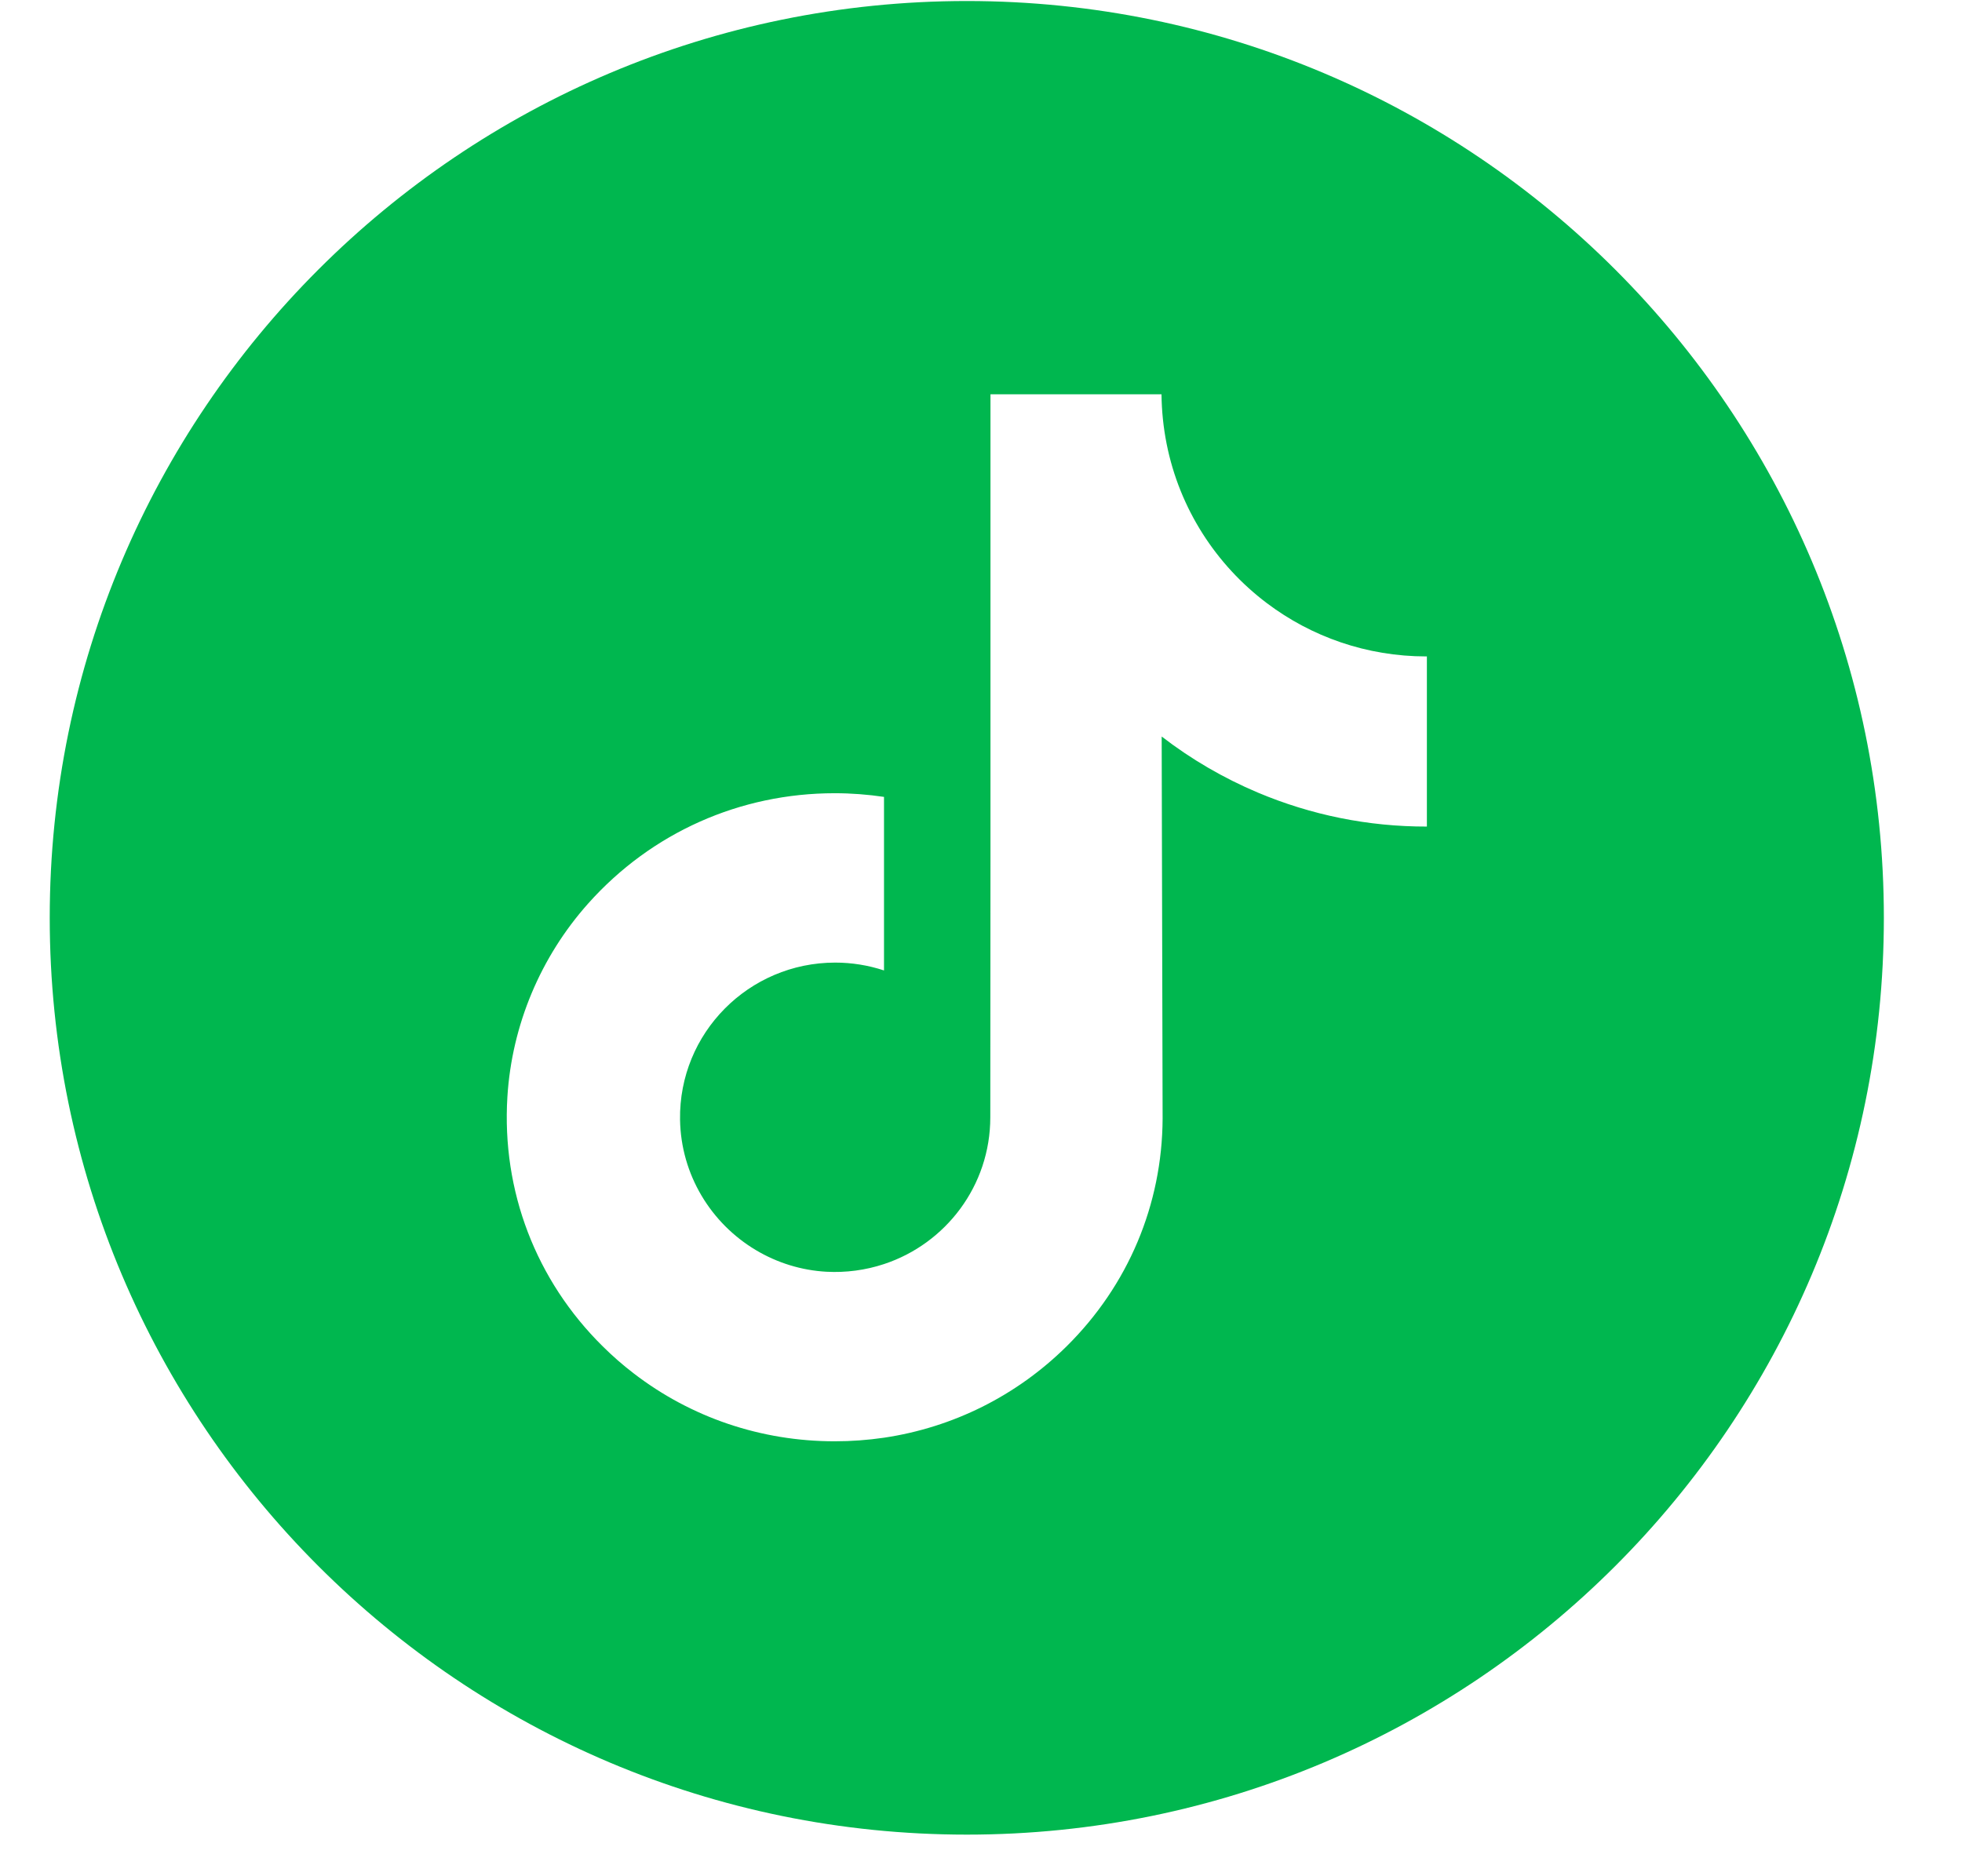 <svg width="23" height="22" viewBox="0 0 23 22" fill="none" xmlns="http://www.w3.org/2000/svg">
<path d="M11.334 0.012C5.397 0.012 0.583 4.826 0.583 10.762C0.583 16.698 5.397 21.512 11.334 21.512C17.27 21.512 22.084 16.698 22.084 10.762C22.084 4.826 17.27 0.012 11.334 0.012ZM16.727 8.237V9.692C16.04 9.693 15.373 9.558 14.744 9.293C14.342 9.123 13.964 8.903 13.618 8.636L13.629 13.117C13.624 14.125 13.225 15.073 12.503 15.787C11.915 16.368 11.17 16.738 10.363 16.858C10.171 16.886 9.978 16.9 9.785 16.9C8.92 16.9 8.1 16.62 7.429 16.104C7.301 16.006 7.18 15.9 7.066 15.787C6.283 15.014 5.88 13.965 5.948 12.861C6 12.022 6.336 11.221 6.896 10.593C7.638 9.762 8.675 9.301 9.785 9.301C9.98 9.301 10.173 9.316 10.363 9.344V11.379C10.178 11.318 9.985 11.287 9.791 11.287C8.777 11.287 7.957 12.114 7.972 13.128C7.982 13.777 8.337 14.345 8.859 14.657C9.111 14.808 9.396 14.896 9.689 14.912C9.917 14.924 10.146 14.894 10.363 14.822C11.087 14.583 11.609 13.903 11.609 13.101L11.611 10.101V4.623H13.616C13.618 4.818 13.638 5.012 13.676 5.204C13.827 5.964 14.255 6.623 14.852 7.073C15.372 7.465 16.019 7.697 16.721 7.697C16.721 7.697 16.727 7.697 16.727 7.697V8.237H16.727Z" fill="#00B74F"/>
</svg>
